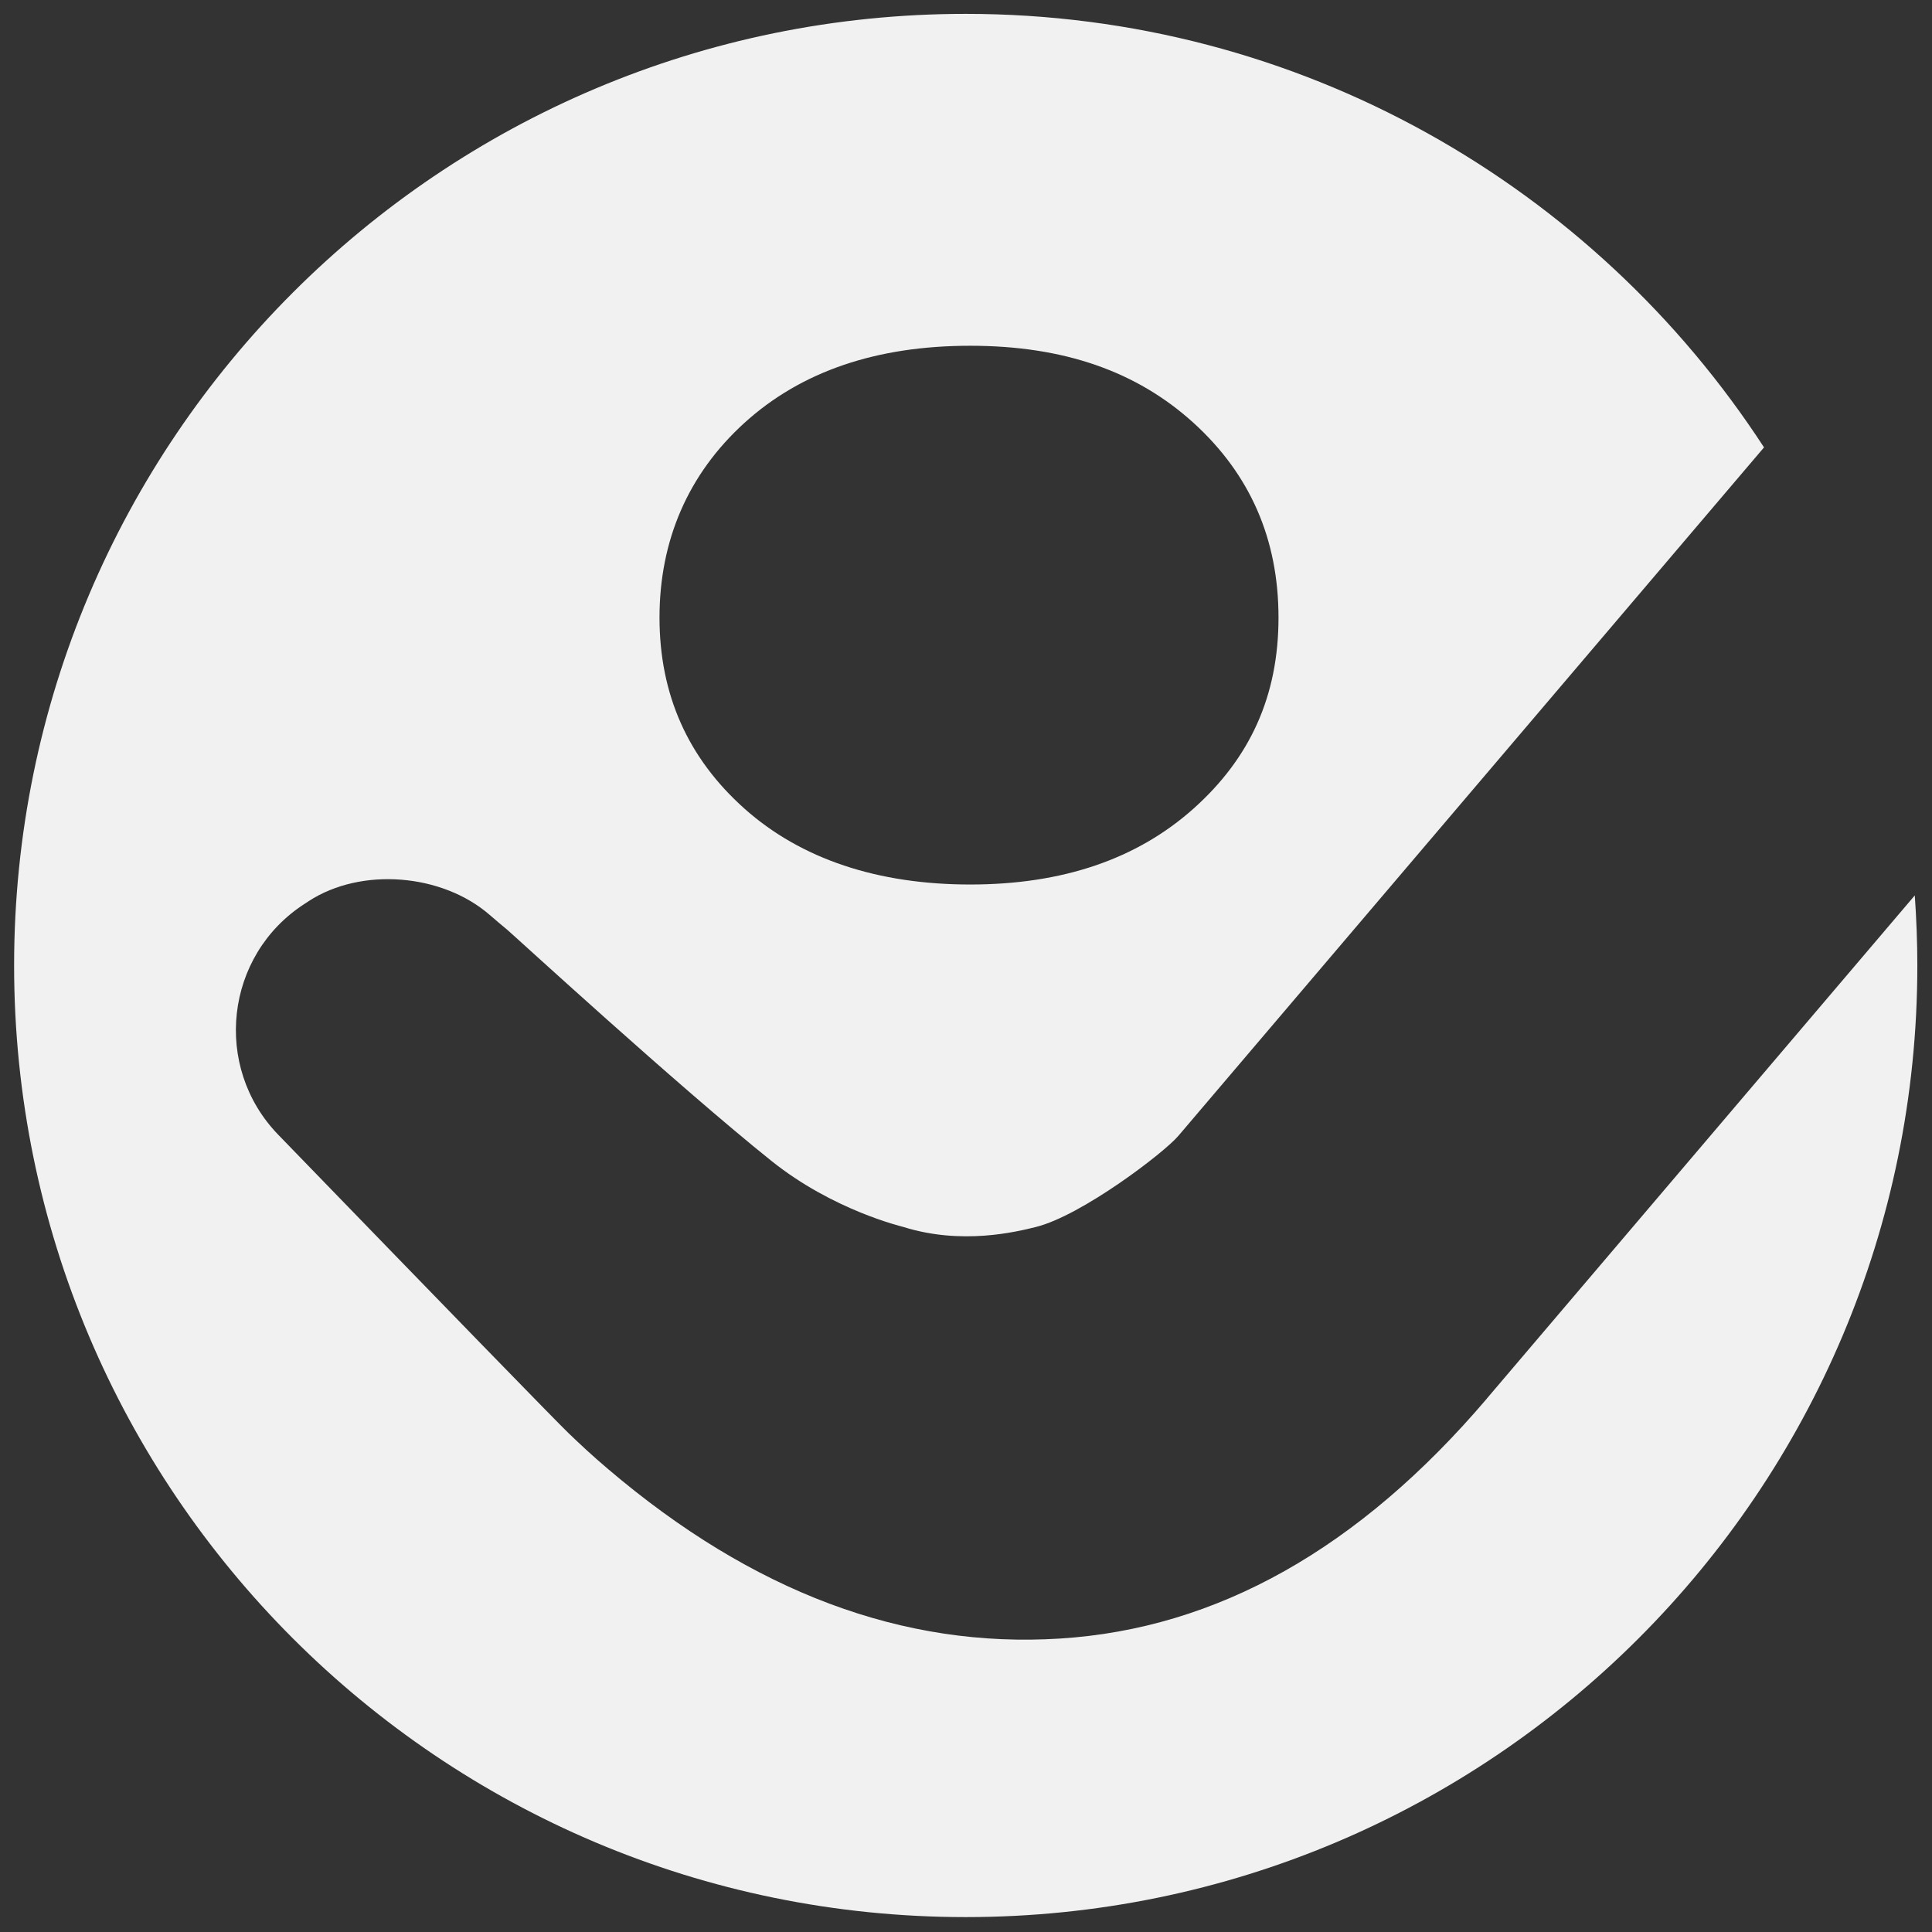 <svg xmlns="http://www.w3.org/2000/svg" width="56" height="56" viewBox="0 0 56 56" fill="none"><rect x="0" y="0" width="56" height="56" fill="#333333" stroke="none"/><g clip-path="url(#clip0_332_209)"><path d="M43.102 40.534C39.399 44.886 35.275 47.207 30.728 47.494C26.183 47.784 21.816 46.147 17.631 42.586C17.171 42.196 16.848 41.894 16.483 41.544C16.148 41.224 12.87 37.852 8.064 32.89C6.156 30.918 6.522 27.687 8.826 26.2C8.869 26.174 8.91 26.145 8.951 26.118C10.475 25.128 12.815 25.323 14.189 26.515C14.349 26.654 14.519 26.798 14.698 26.946C14.885 27.102 19.67 31.497 22.361 33.65C24.158 35.089 26.156 35.553 26.191 35.566C27.881 36.094 29.455 35.706 30.021 35.566C31.354 35.237 33.747 33.407 34.154 32.925L51.131 12.968C46.212 5.405 37.686 0.402 27.992 0.402C12.759 0.402 0.409 12.752 0.409 27.985C0.409 43.218 12.759 55.568 27.992 55.568C43.225 55.568 55.575 43.218 55.575 27.985C55.575 27.301 55.548 26.625 55.501 25.954L43.1 40.534H43.102ZM21.578 12.257C23.221 10.766 25.4 10.022 28.122 10.022C30.843 10.022 32.954 10.768 34.595 12.257C36.236 13.748 37.058 15.629 37.058 17.901C37.058 20.172 36.236 21.972 34.595 23.438C32.952 24.904 30.796 25.638 28.122 25.638C25.448 25.638 23.221 24.904 21.578 23.438C19.935 21.972 19.116 20.125 19.116 17.901C19.116 15.677 19.937 13.748 21.578 12.257Z" fill="#F1F1F1"></path></g><defs><clipPath id="clip0_332_209"><rect width="56" height="56" fill="white"></rect></clipPath></defs></svg>